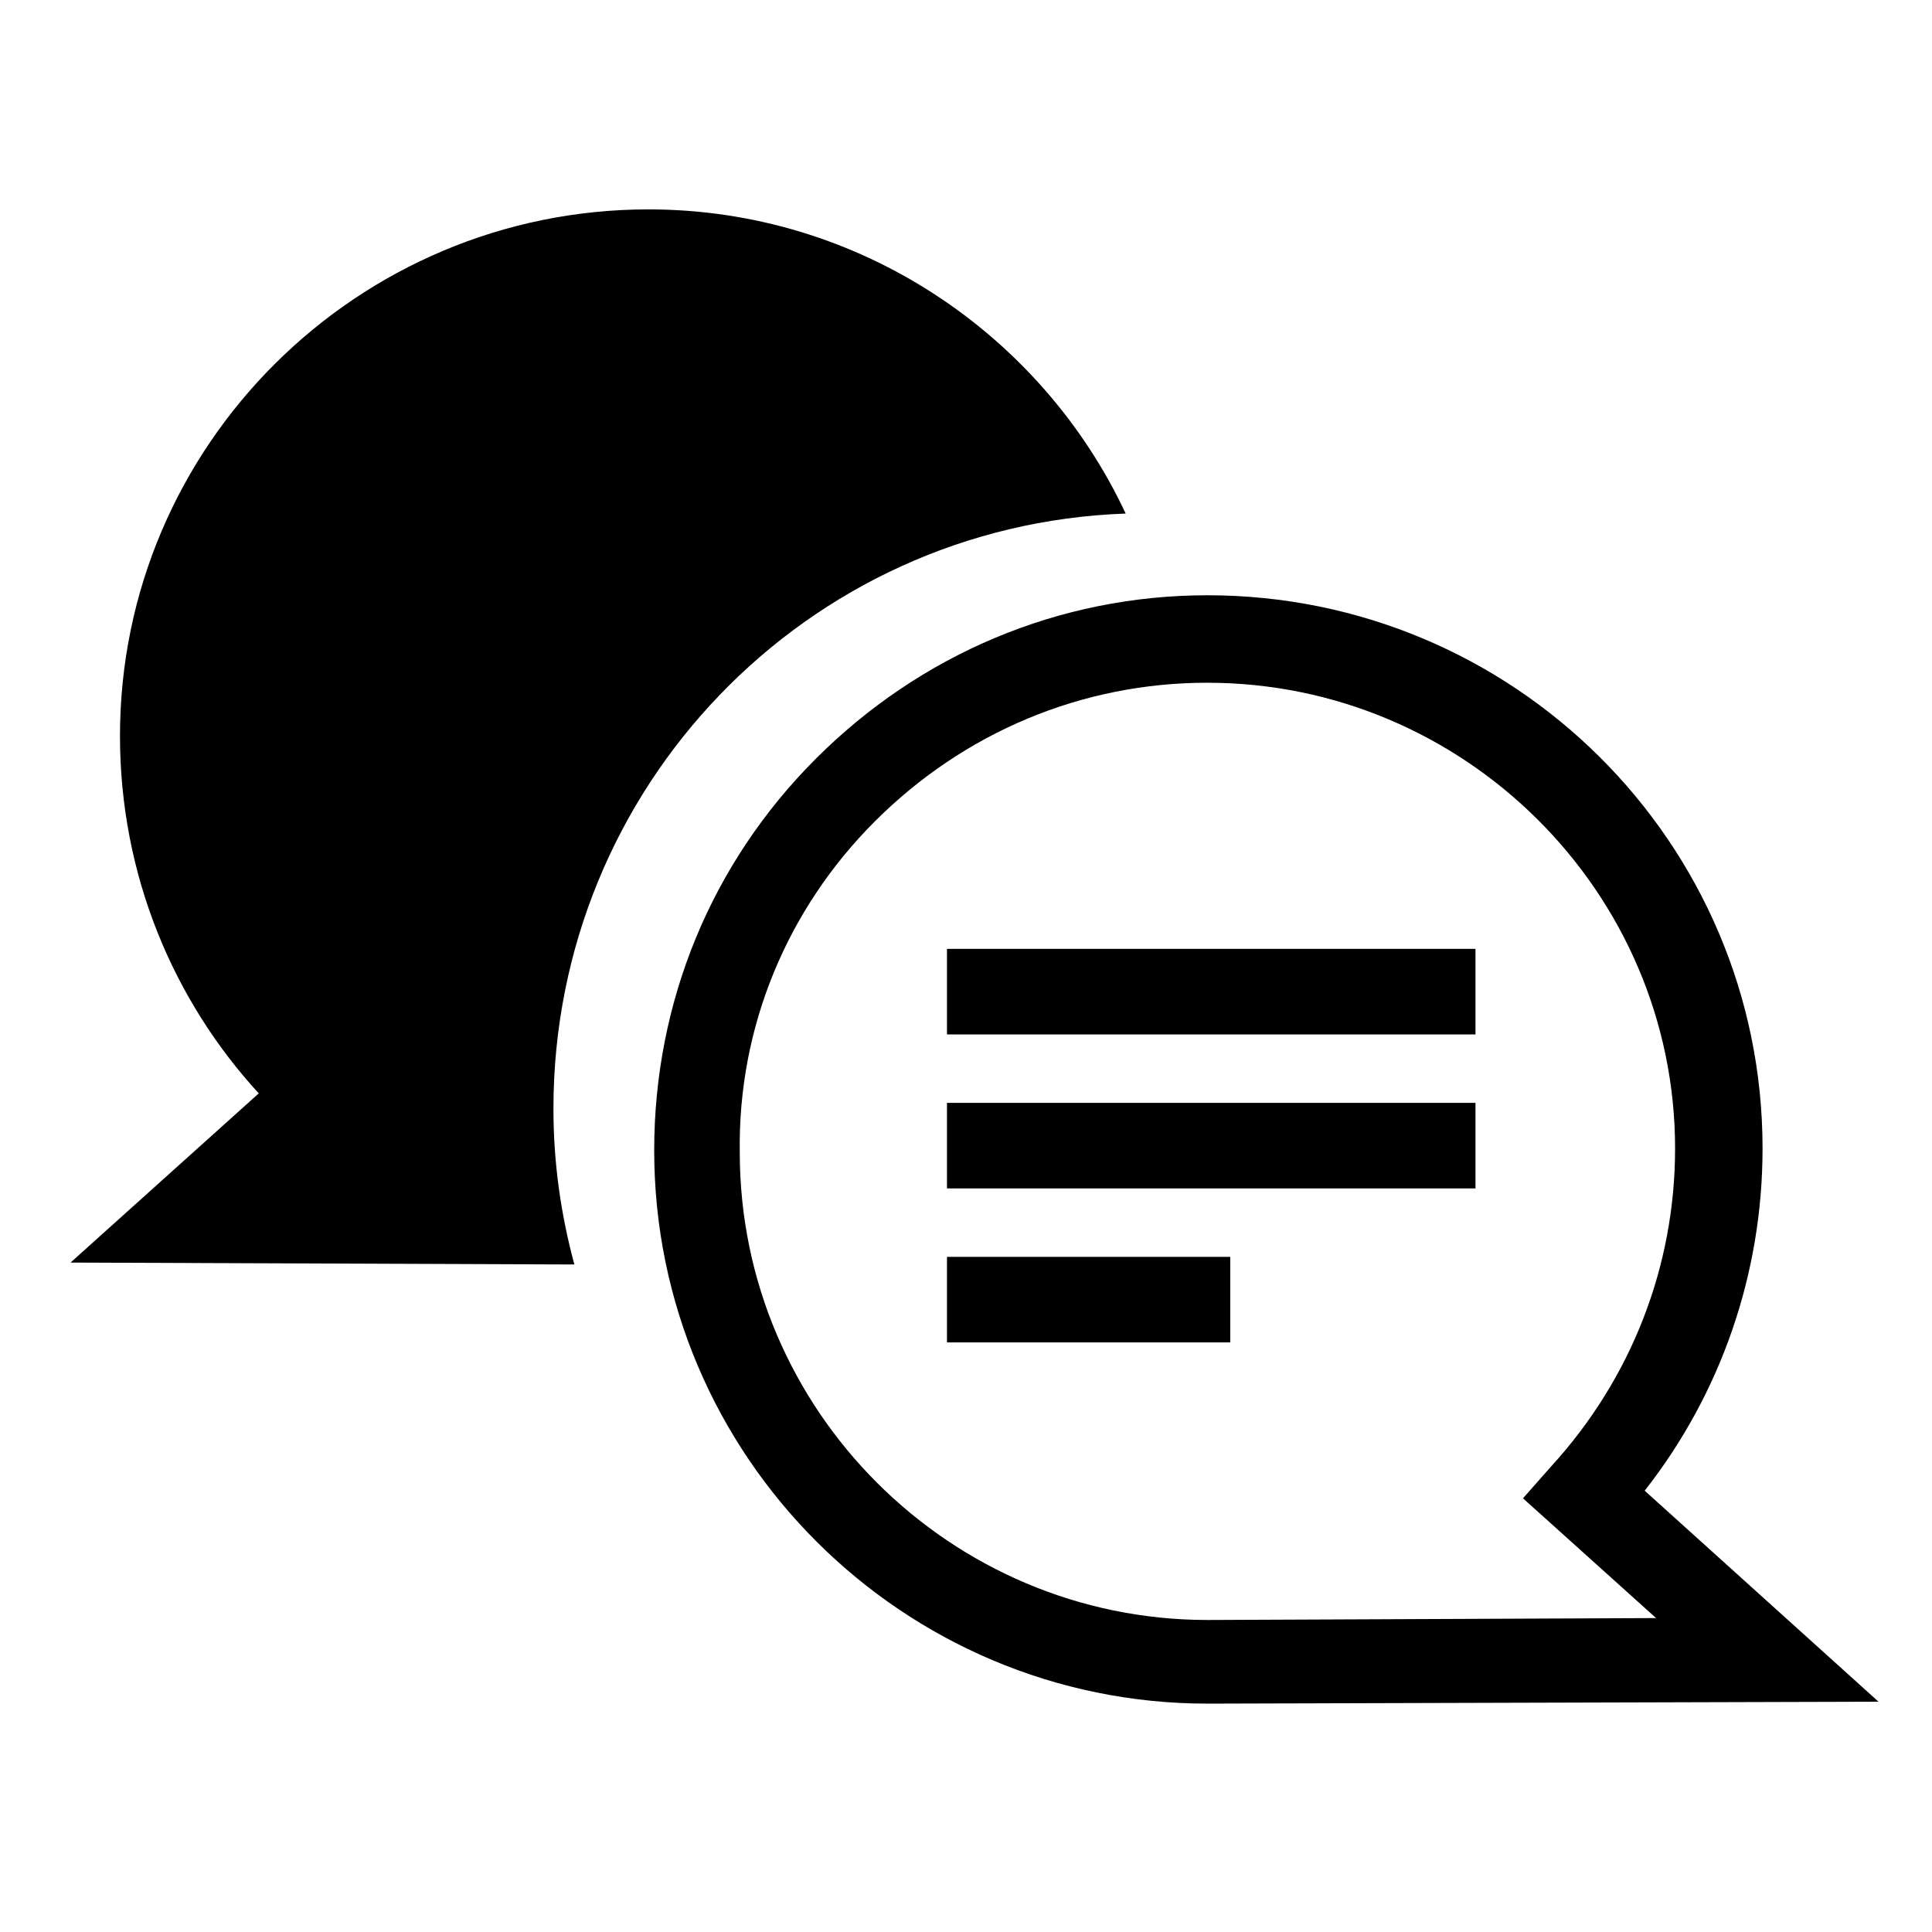 <?xml version="1.0" encoding="UTF-8"?>
<!-- The Best Svg Icon site in the world: iconSvg.co, Visit us! https://iconsvg.co -->
<svg fill="#000000" width="800px" height="800px" version="1.1" viewBox="144 144 512 512" xmlns="http://www.w3.org/2000/svg">
 <g>
  <path d="m296.21 479.1c-3.527-13.098-5.543-26.703-5.543-41.312 0-85.145 67.008-154.67 151.65-157.69-22.168-47.359-70.535-80.609-126.46-80.609-77.082-0.004-140.06 62.469-140.06 139.55 0 36.777 14.105 70.031 36.777 94.715l-49.879 44.84z"/>
  <path d="m463.98 595.48c-80.609 0-146.61-65.496-146.61-146.61 0-39.297 15.113-76.074 42.824-103.79 27.711-27.711 64.488-43.328 103.79-43.328 81.113 0 147.11 65.496 147.11 146.61 0 33.25-11.082 64.992-31.234 90.688l61.969 55.922zm0-270.55c-33.25 0-64.488 13.098-88.168 36.777-23.172 23.176-36.27 54.414-35.766 87.664 0 68.52 55.922 123.94 123.94 123.94h0.504l118.39-0.504-35.27-31.738 7.559-8.566c21.16-23.176 32.746-52.898 32.746-84.137 0-68.012-55.922-123.43-123.94-123.43z"/>
  <path d="m394.96 395.46h140.06v22.672h-140.06z"/>
  <path d="m394.96 436.27h140.06v22.672h-140.06z"/>
  <path d="m394.96 477.08h75.066v22.672h-75.066z"/>
 </g>
</svg>